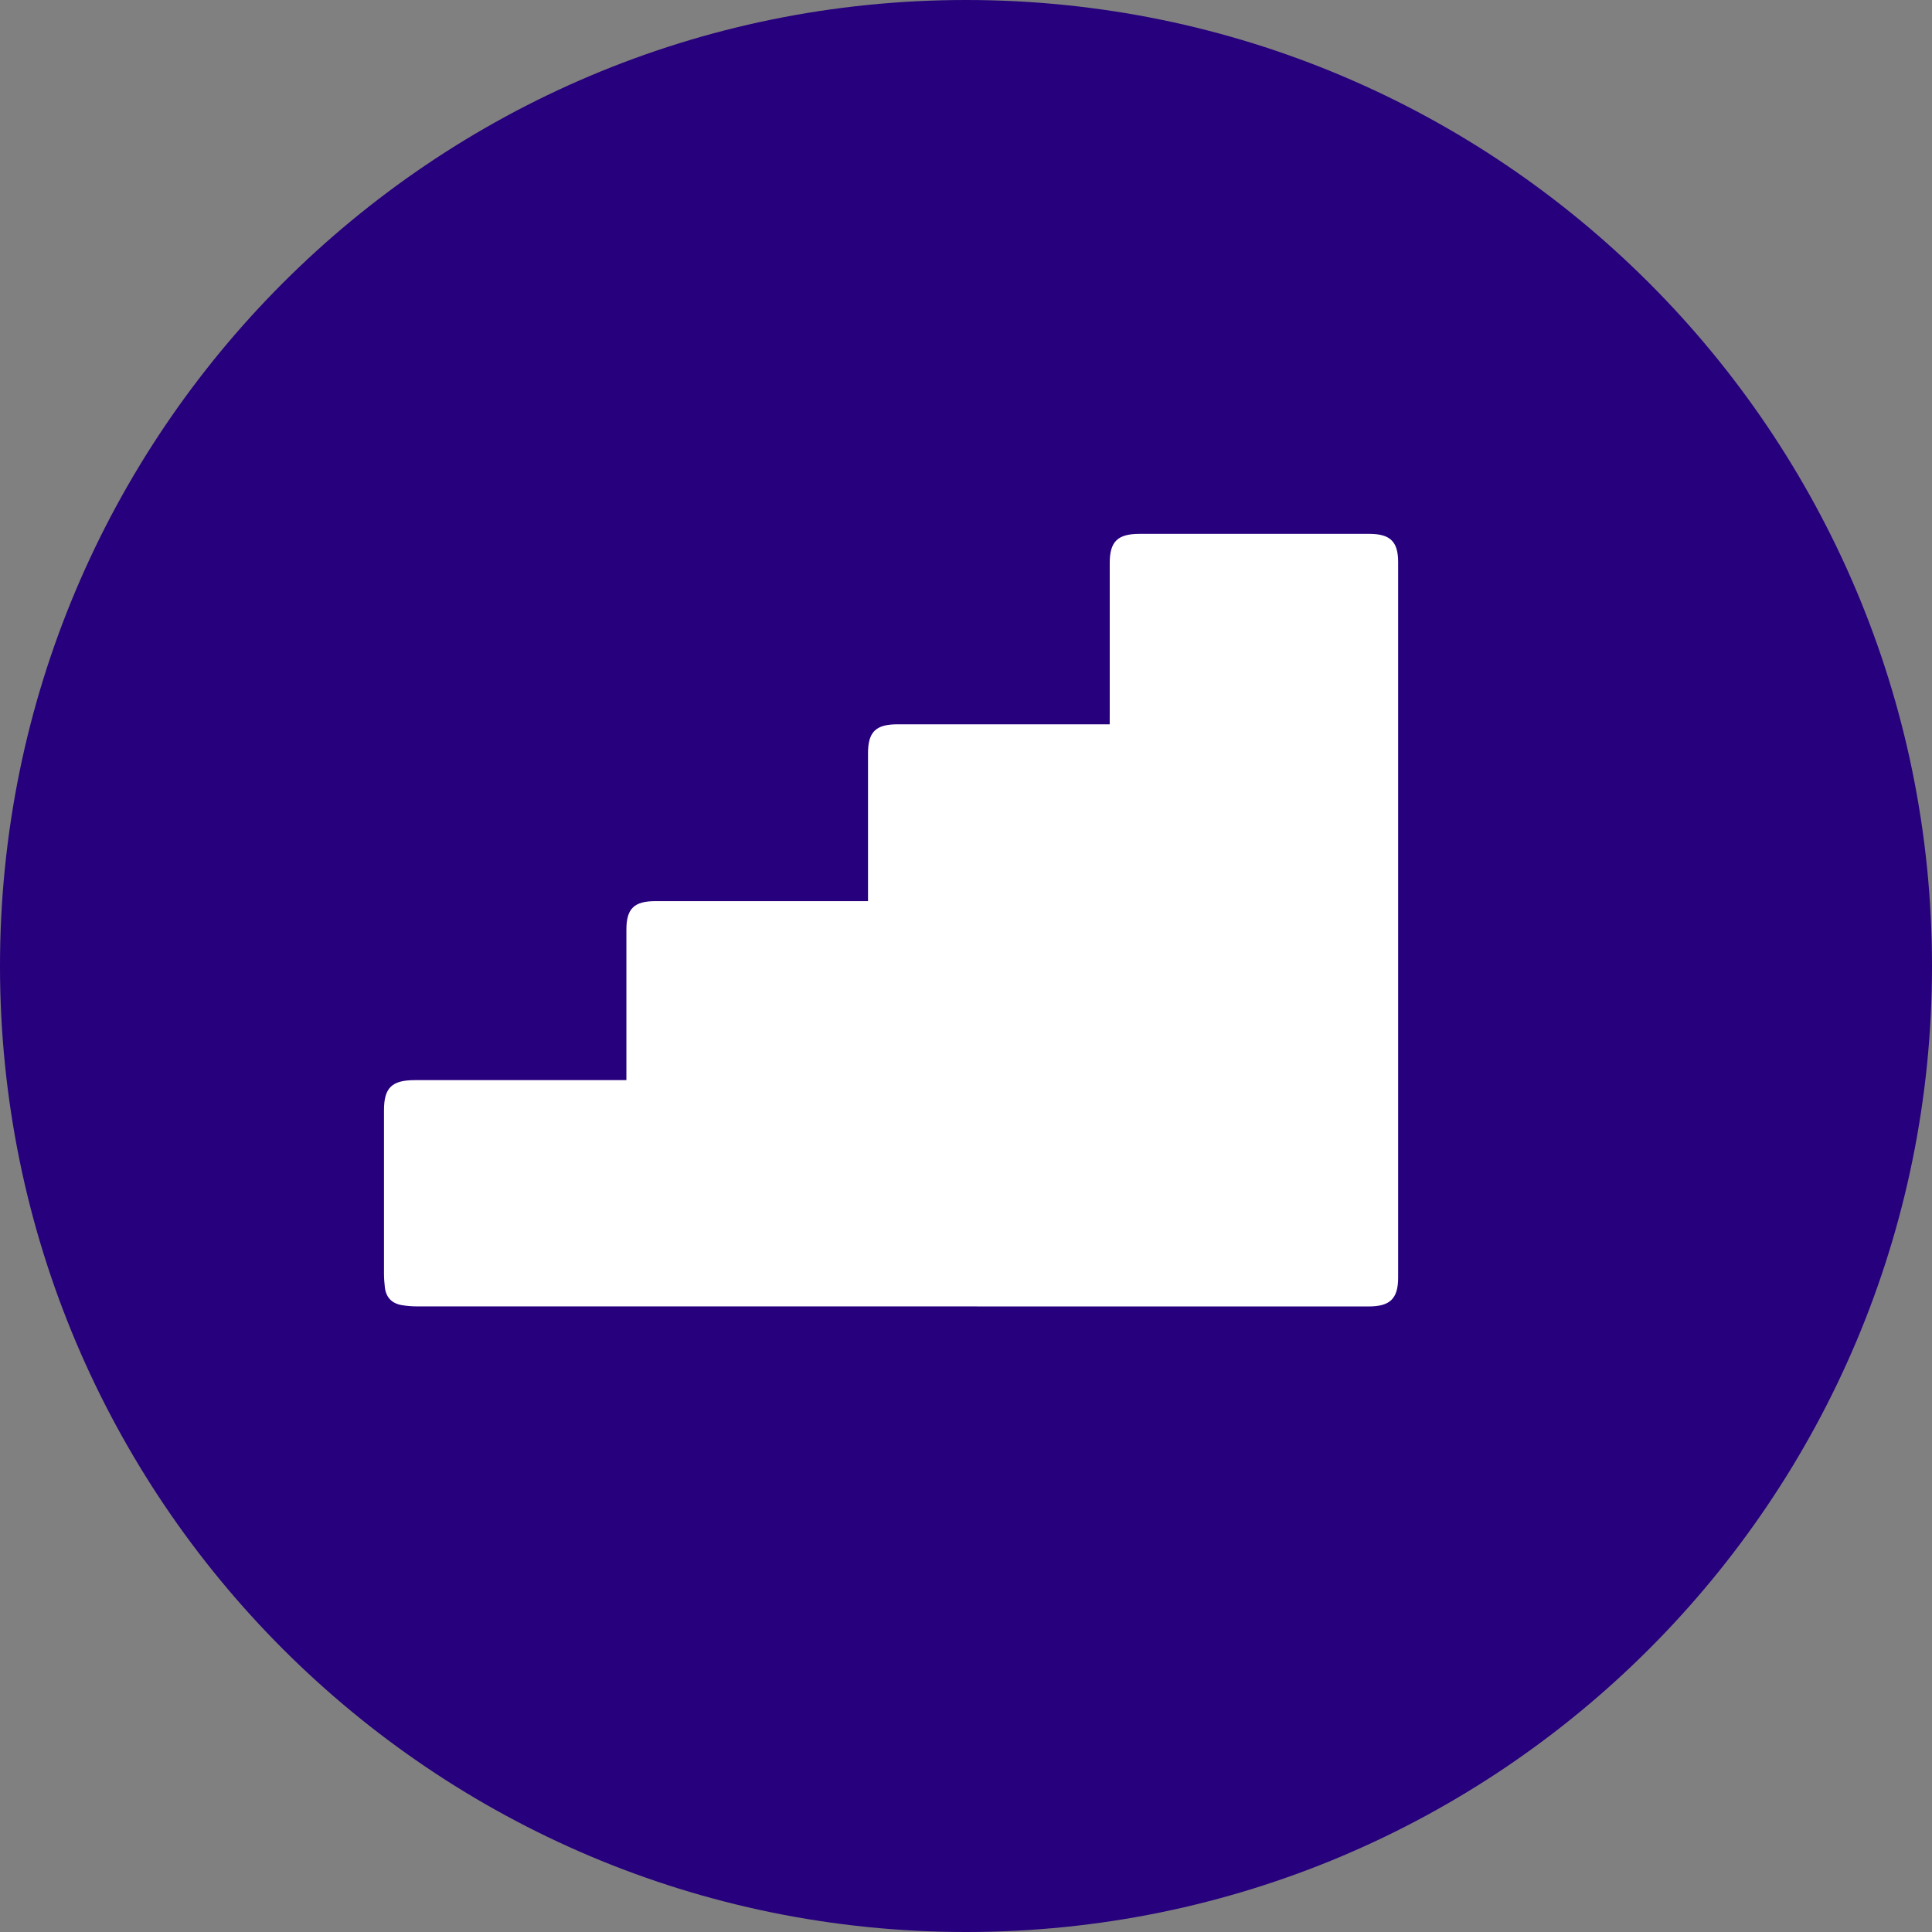 <svg xmlns="http://www.w3.org/2000/svg" width="76" height="76" viewBox="0 0 76 76"><rect x="0" y="0" width="76" height="76" fill="#808080" stroke="none"/><g><g><g><path fill="#26007d" d="M38 76c20.987 0 38-17.013 38-38S58.987 0 38 0 0 17.013 0 38s17.013 38 38 38z"/></g><g transform="matrix(-1 0 0 1 70 0)"><g><path fill="#fff" d="M26.347 28.492h8.345c.86 0 1.163.3 1.163 1.146V35.448h8.358c.843 0 1.146.295 1.146 1.119v5.923h8.323c.906 0 1.213.3 1.213 1.187.002 2.143.002 4.287 0 6.431 0 .174-.014.349-.033.522-.043.395-.264.64-.663.71-.198.034-.402.05-.603.05-12.483.003-24.965.003-37.448.002-.828 0-1.147-.31-1.147-1.13V22.104c0-.8.315-1.103 1.133-1.103h9.039c.861 0 1.172.3 1.173 1.142.002 1.957 0 3.914 0 5.871z"/></g></g></g></g></svg>